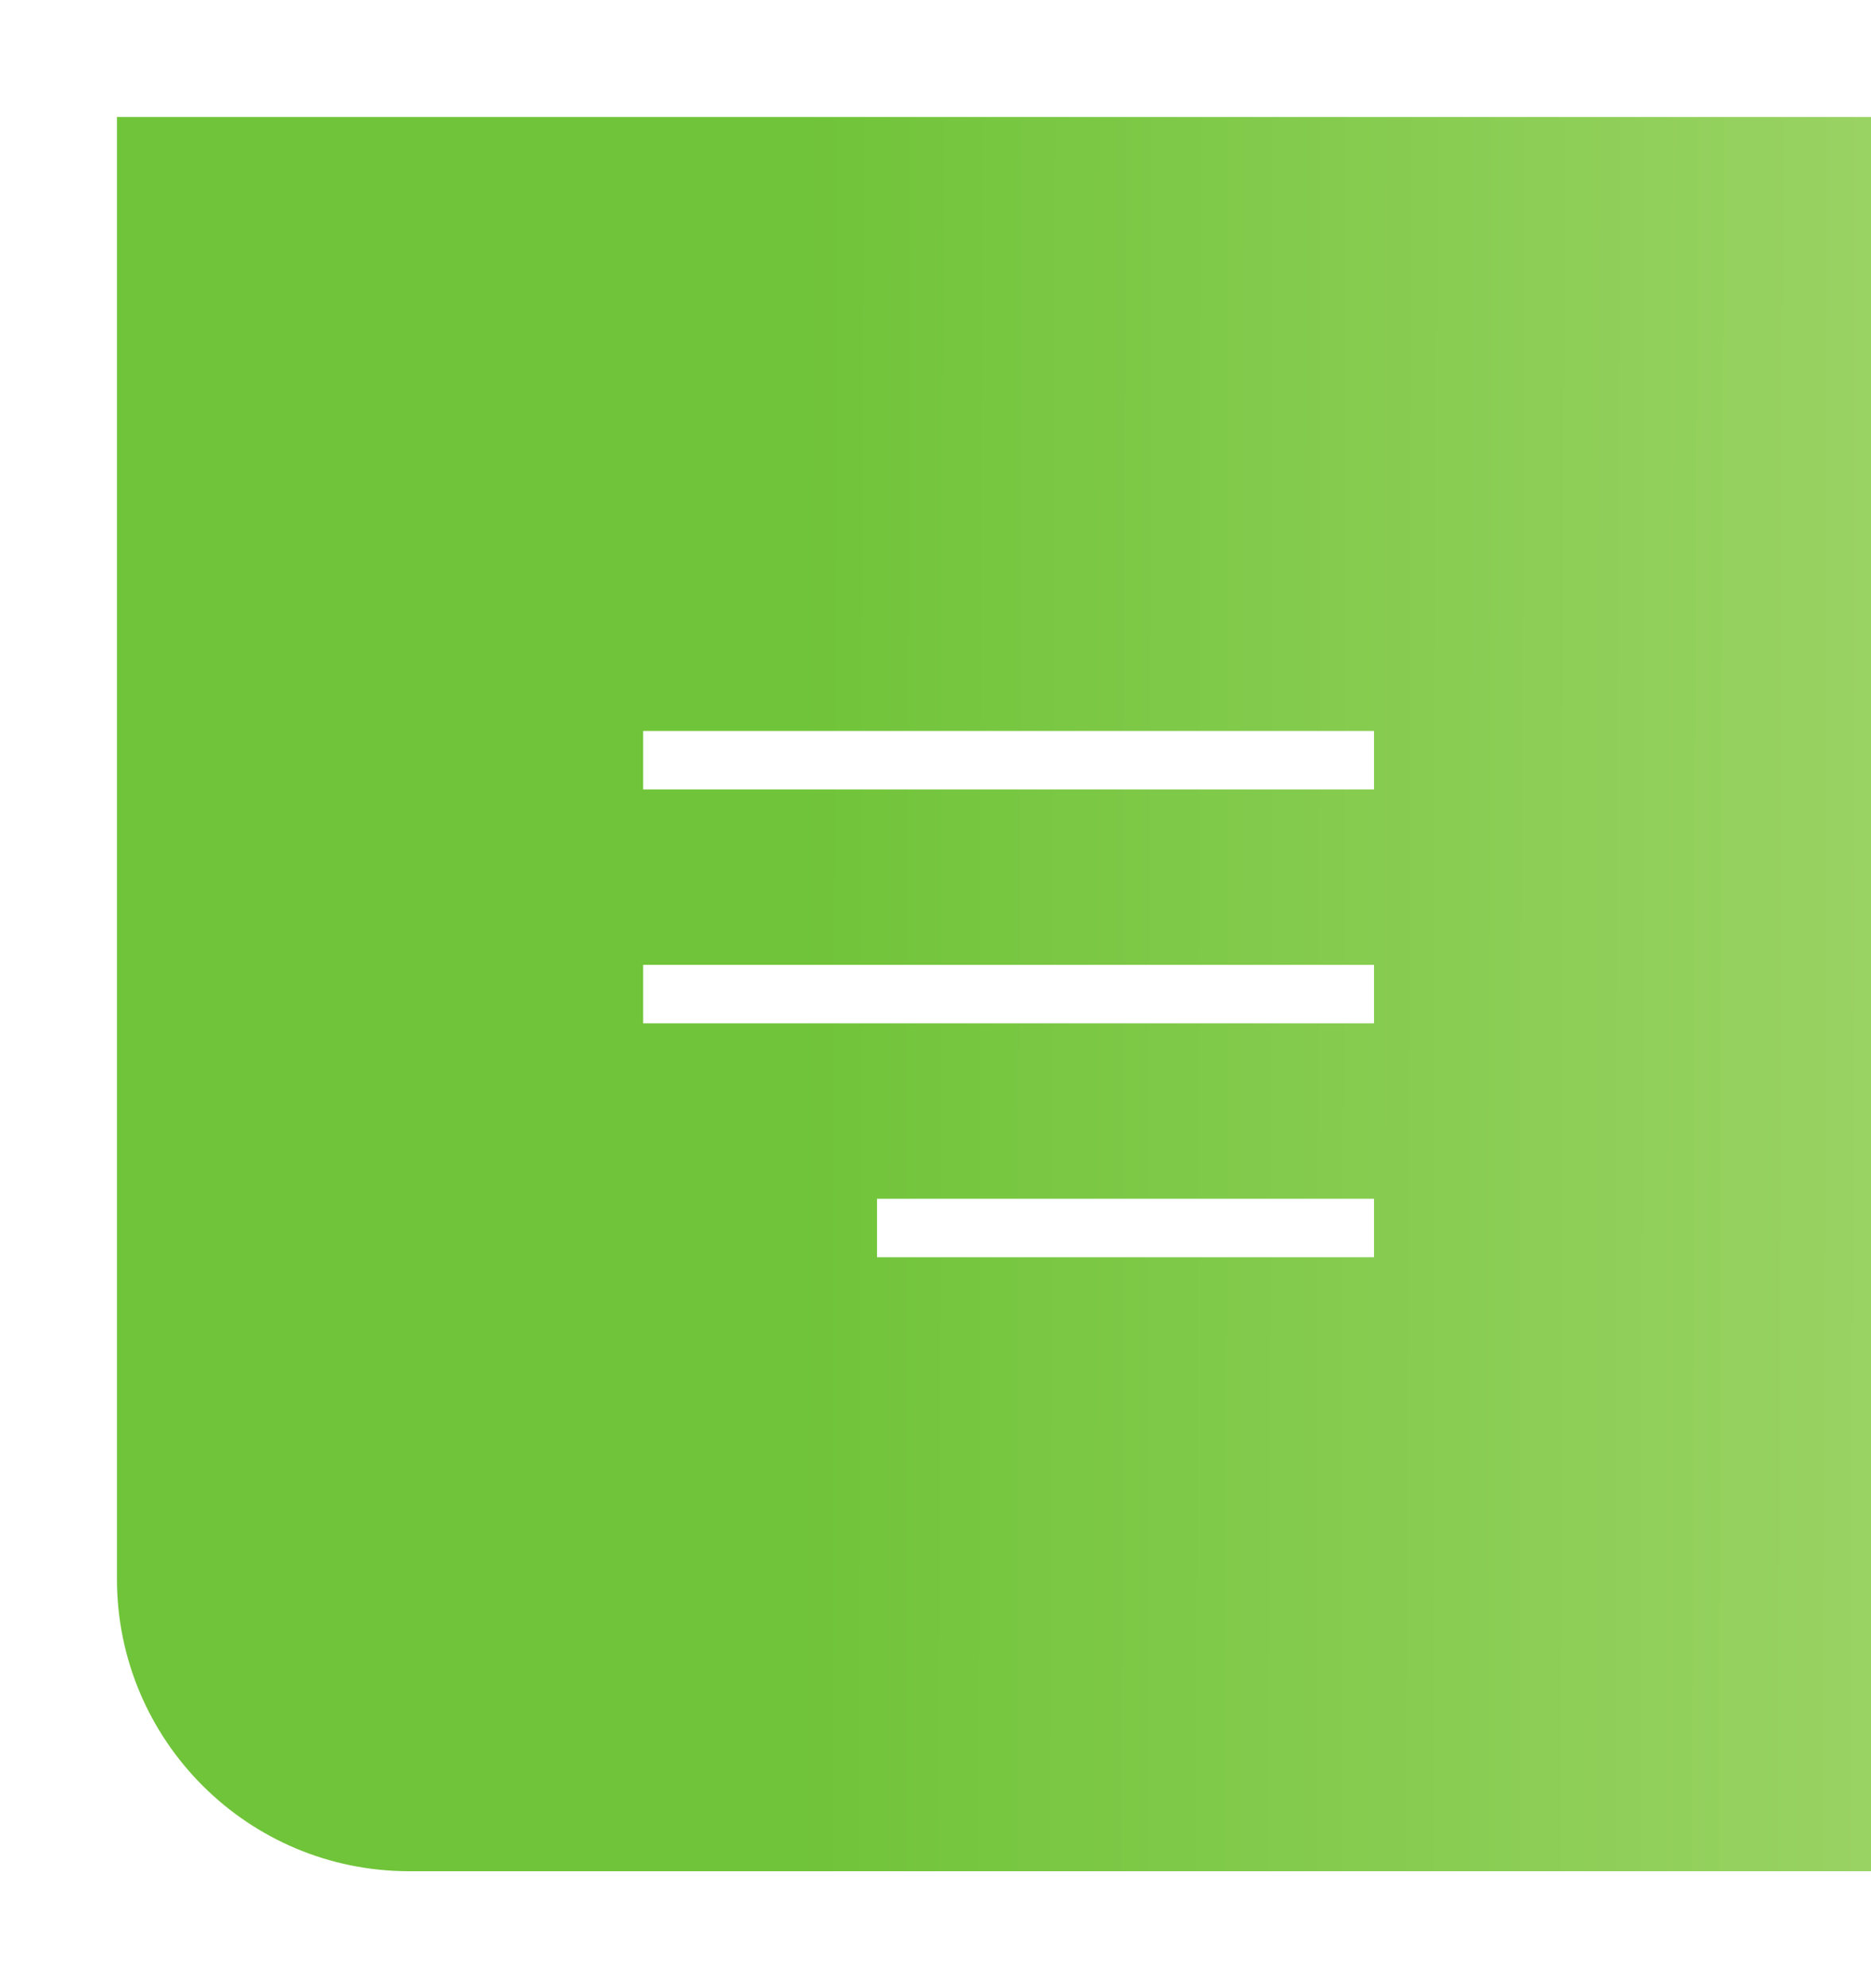 <svg width="64" height="68" viewBox="0 0 64 68" fill="none" xmlns="http://www.w3.org/2000/svg">
<g filter="url(#filter0_d)">
<path d="M4 0H64V60H14C8.477 60 4 55.523 4 50V0Z" fill="url(#paint0_linear)"/>
<line x1="22" y1="22" x2="47" y2="22" stroke="white" stroke-width="2"/>
<line x1="22" y1="30" x2="47" y2="30" stroke="white" stroke-width="2"/>
<line x1="30" y1="38" x2="47" y2="38" stroke="white" stroke-width="2"/>
</g>
<defs>
<filter id="filter0_d" x="0" y="0" width="68" height="68" filterUnits="userSpaceOnUse" color-interpolation-filters="sRGB">
<feFlood flood-opacity="0" result="BackgroundImageFix"/>
<feColorMatrix in="SourceAlpha" type="matrix" values="0 0 0 0 0 0 0 0 0 0 0 0 0 0 0 0 0 0 127 0"/>
<feOffset dy="4"/>
<feGaussianBlur stdDeviation="2"/>
<feColorMatrix type="matrix" values="0 0 0 0 0 0 0 0 0 0 0 0 0 0 0 0 0 0 0.25 0"/>
<feBlend mode="normal" in2="BackgroundImageFix" result="effect1_dropShadow"/>
<feBlend mode="normal" in="SourceGraphic" in2="effect1_dropShadow" result="shape"/>
</filter>
<linearGradient id="paint0_linear" x1="4" y1="-3.6" x2="64.728" y2="-3.456" gradientUnits="userSpaceOnUse">
<stop offset="0.385" stop-color="#70C439"/>
<stop offset="1" stop-color="#9AD364"/>
</linearGradient>
</defs>
</svg>
